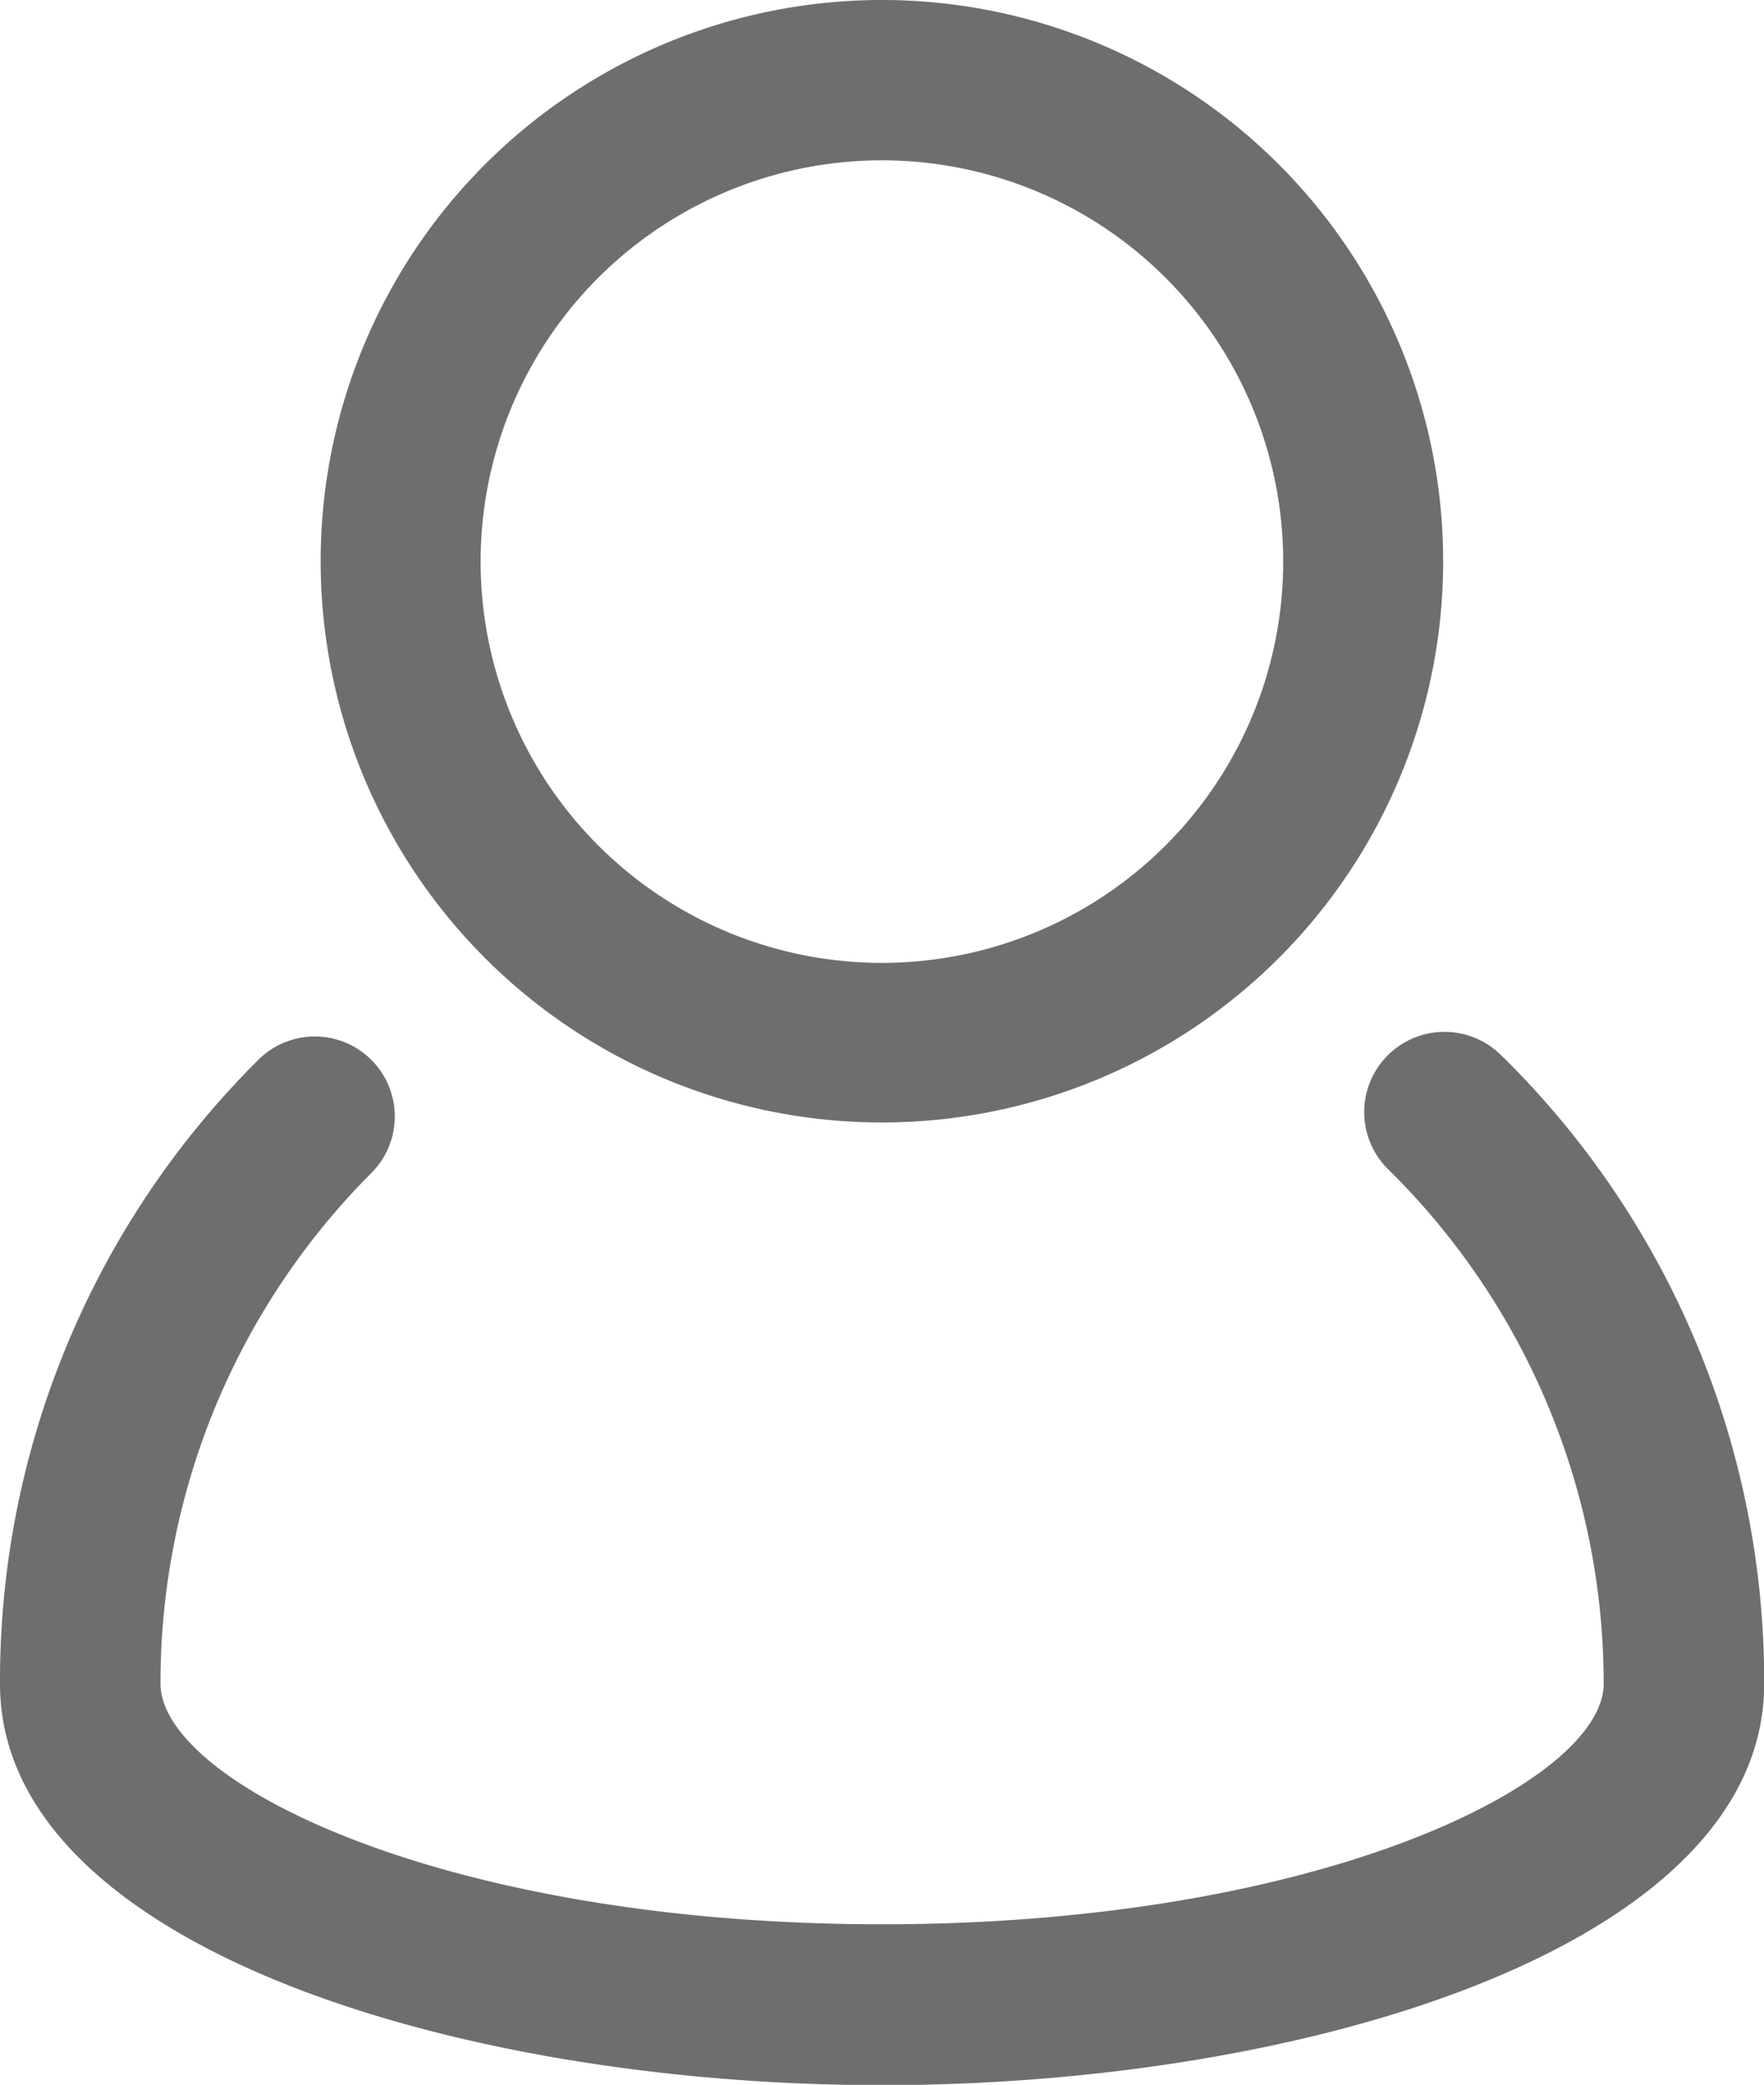 <svg id="user_people_person_users_man" data-name="user people person users man" xmlns="http://www.w3.org/2000/svg" width="9.671" height="11.43" viewBox="0 0 9.671 11.43">
  <path id="Path_32132" data-name="Path 32132" d="M13.238,16.017a.44.44,0,1,0-.62.624,3.956,3.956,0,0,1,1.174,2.813c0,.536-1.543,1.319-3.956,1.319s-3.956-.782-3.956-1.319a3.956,3.956,0,0,1,1.156-2.8.438.438,0,1,0-.62-.62A4.8,4.8,0,0,0,5,19.455c0,1.429,2.493,2.2,4.836,2.2s4.836-.769,4.836-2.2a4.809,4.809,0,0,0-1.433-3.438Z" transform="translate(-5 -10.223)" fill="#6e6e6e"/>
  <path id="Path_32133" data-name="Path 32133" d="M12.077,9.154A3.077,3.077,0,1,0,9,6.077,3.077,3.077,0,0,0,12.077,9.154Zm0-5.275a2.2,2.2,0,1,1-2.2,2.2A2.2,2.2,0,0,1,12.077,3.879Z" transform="translate(-7.242 -3)" fill="#6e6e6e"/>
</svg>
